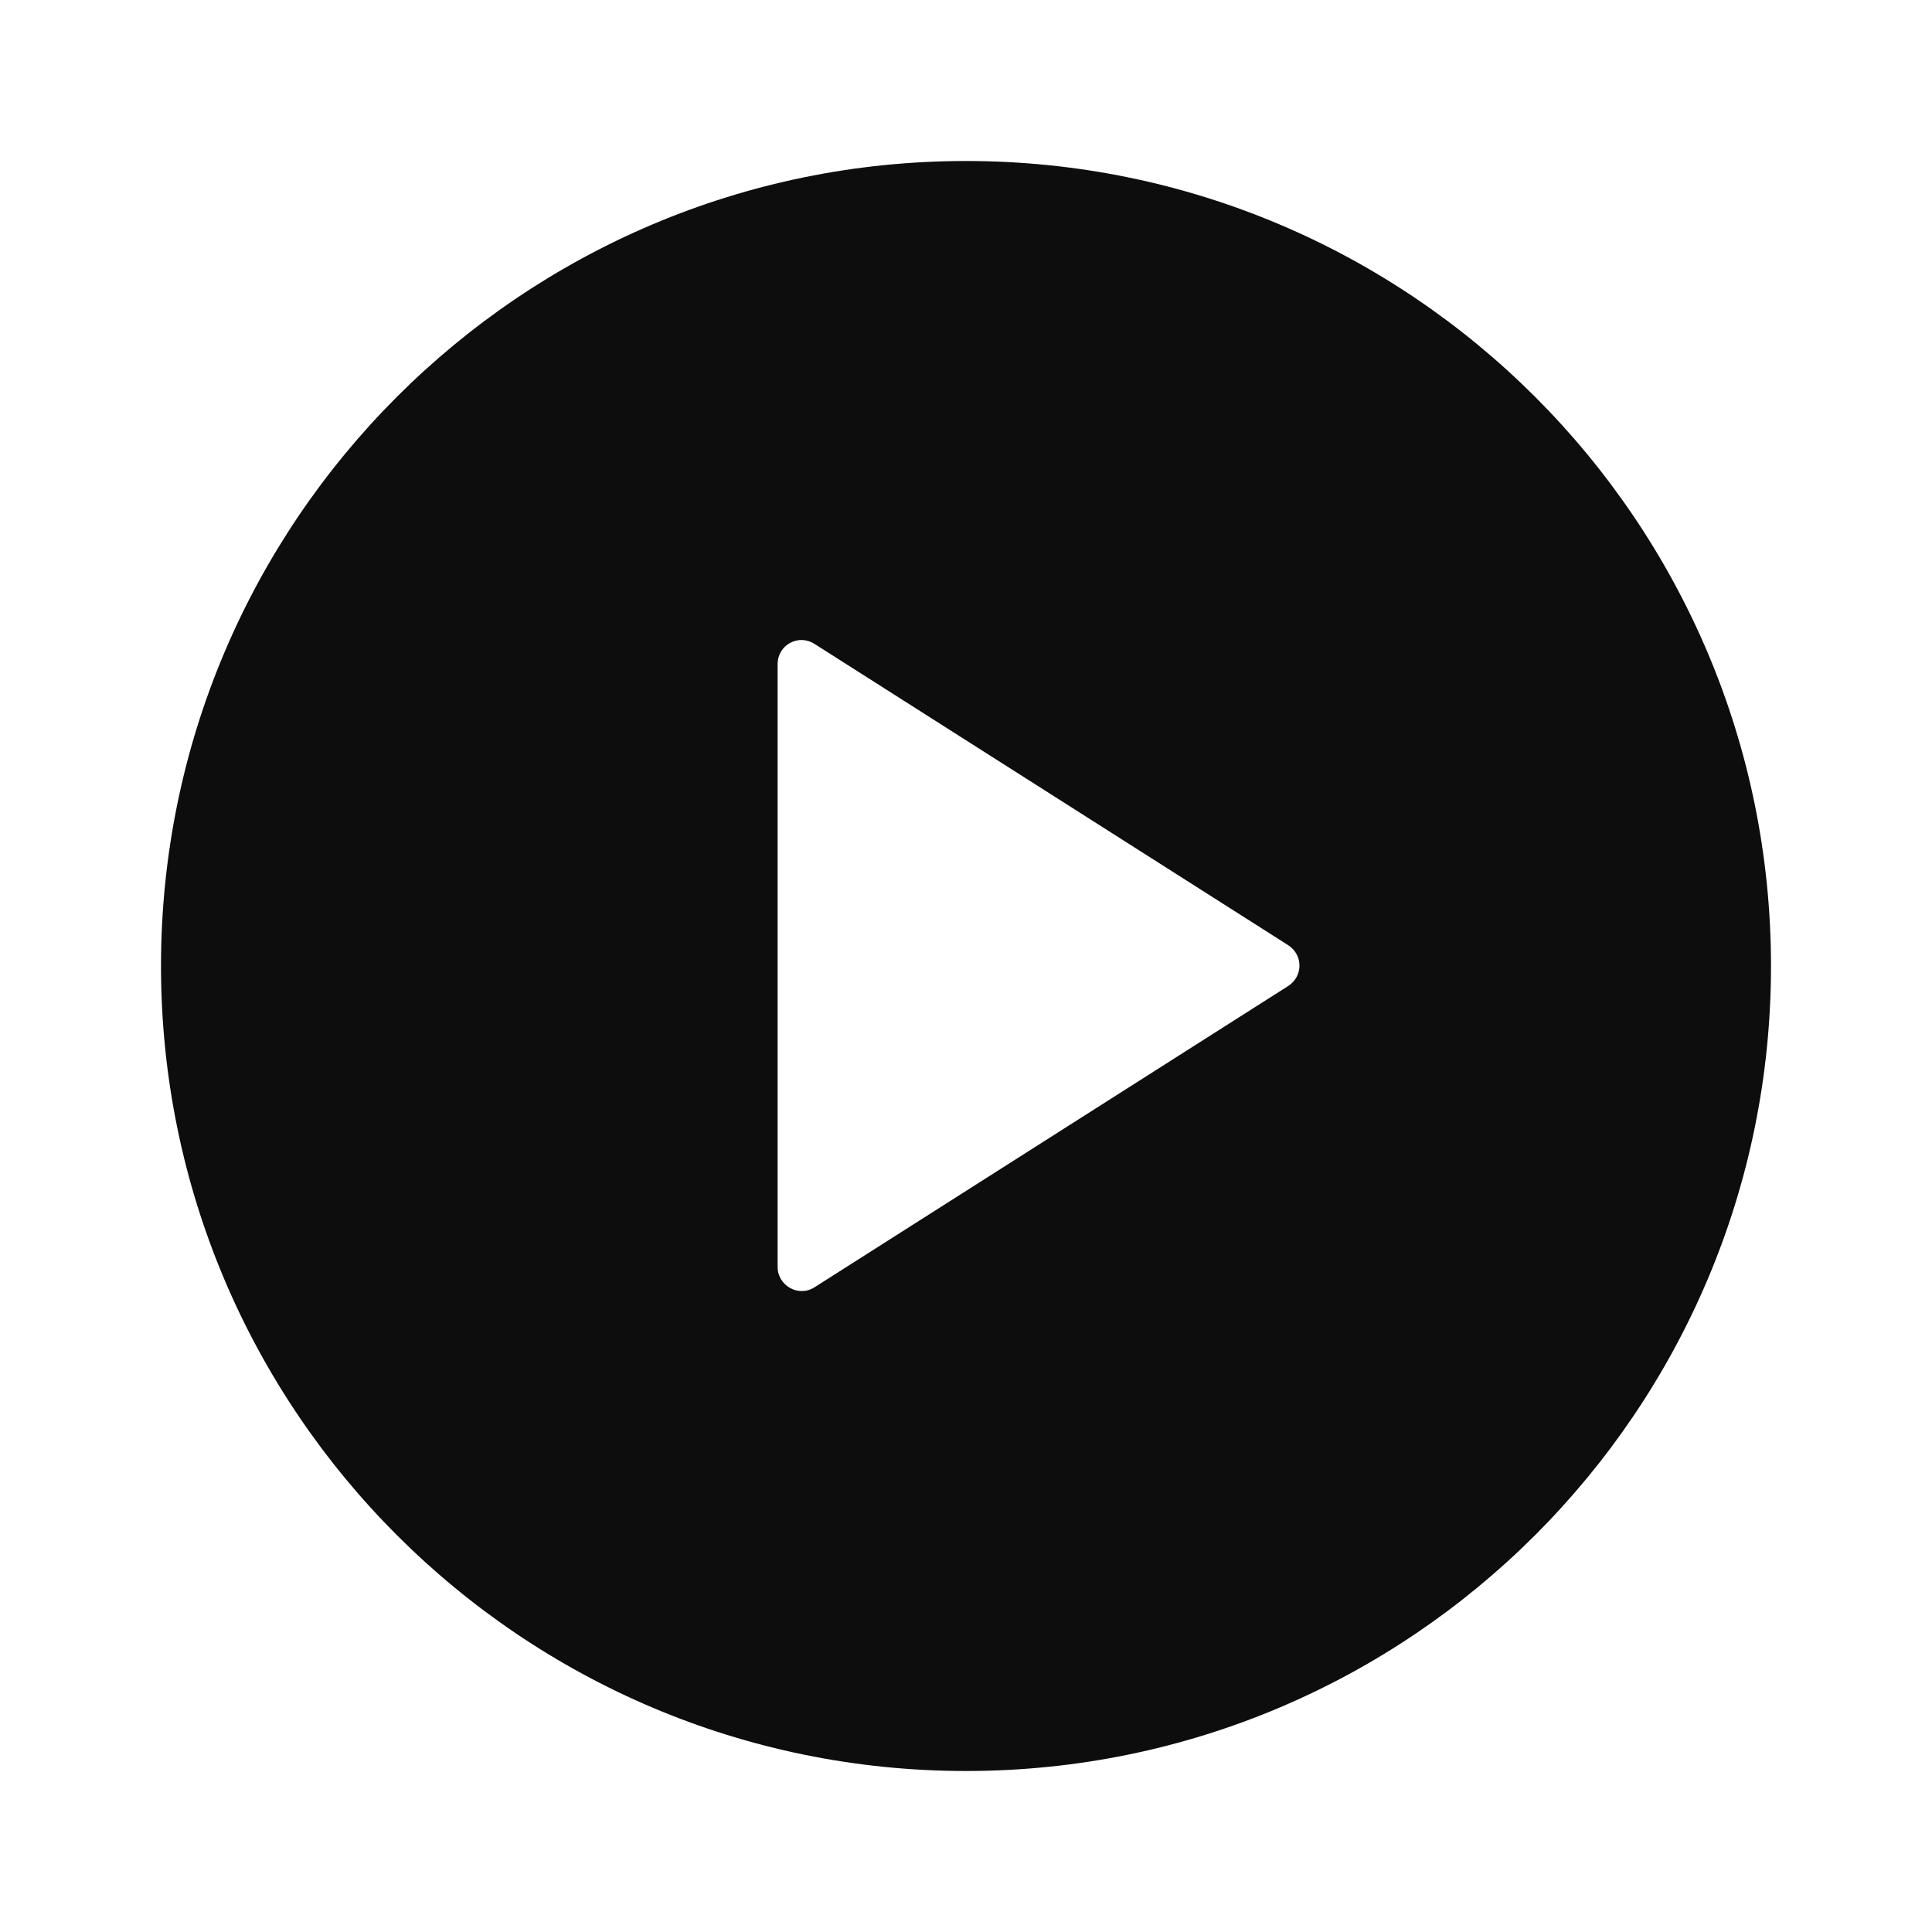 <svg width="24" height="24" viewBox="0 0 24 24" fill="none" xmlns="http://www.w3.org/2000/svg">
<path d="M12 2C6.48 2 2 6.48 2 12C2 17.52 6.48 22 12 22C17.52 22 22 17.52 22 12C22 6.48 17.52 2 12 2ZM16 12.25L10.12 15.99C9.92 16.12 9.66 15.97 9.66 15.74V8.25C9.66 8.01 9.92 7.87 10.12 8L16 11.74C16.19 11.86 16.19 12.13 16 12.25Z" fill="#0D0D0E"/>
</svg>
